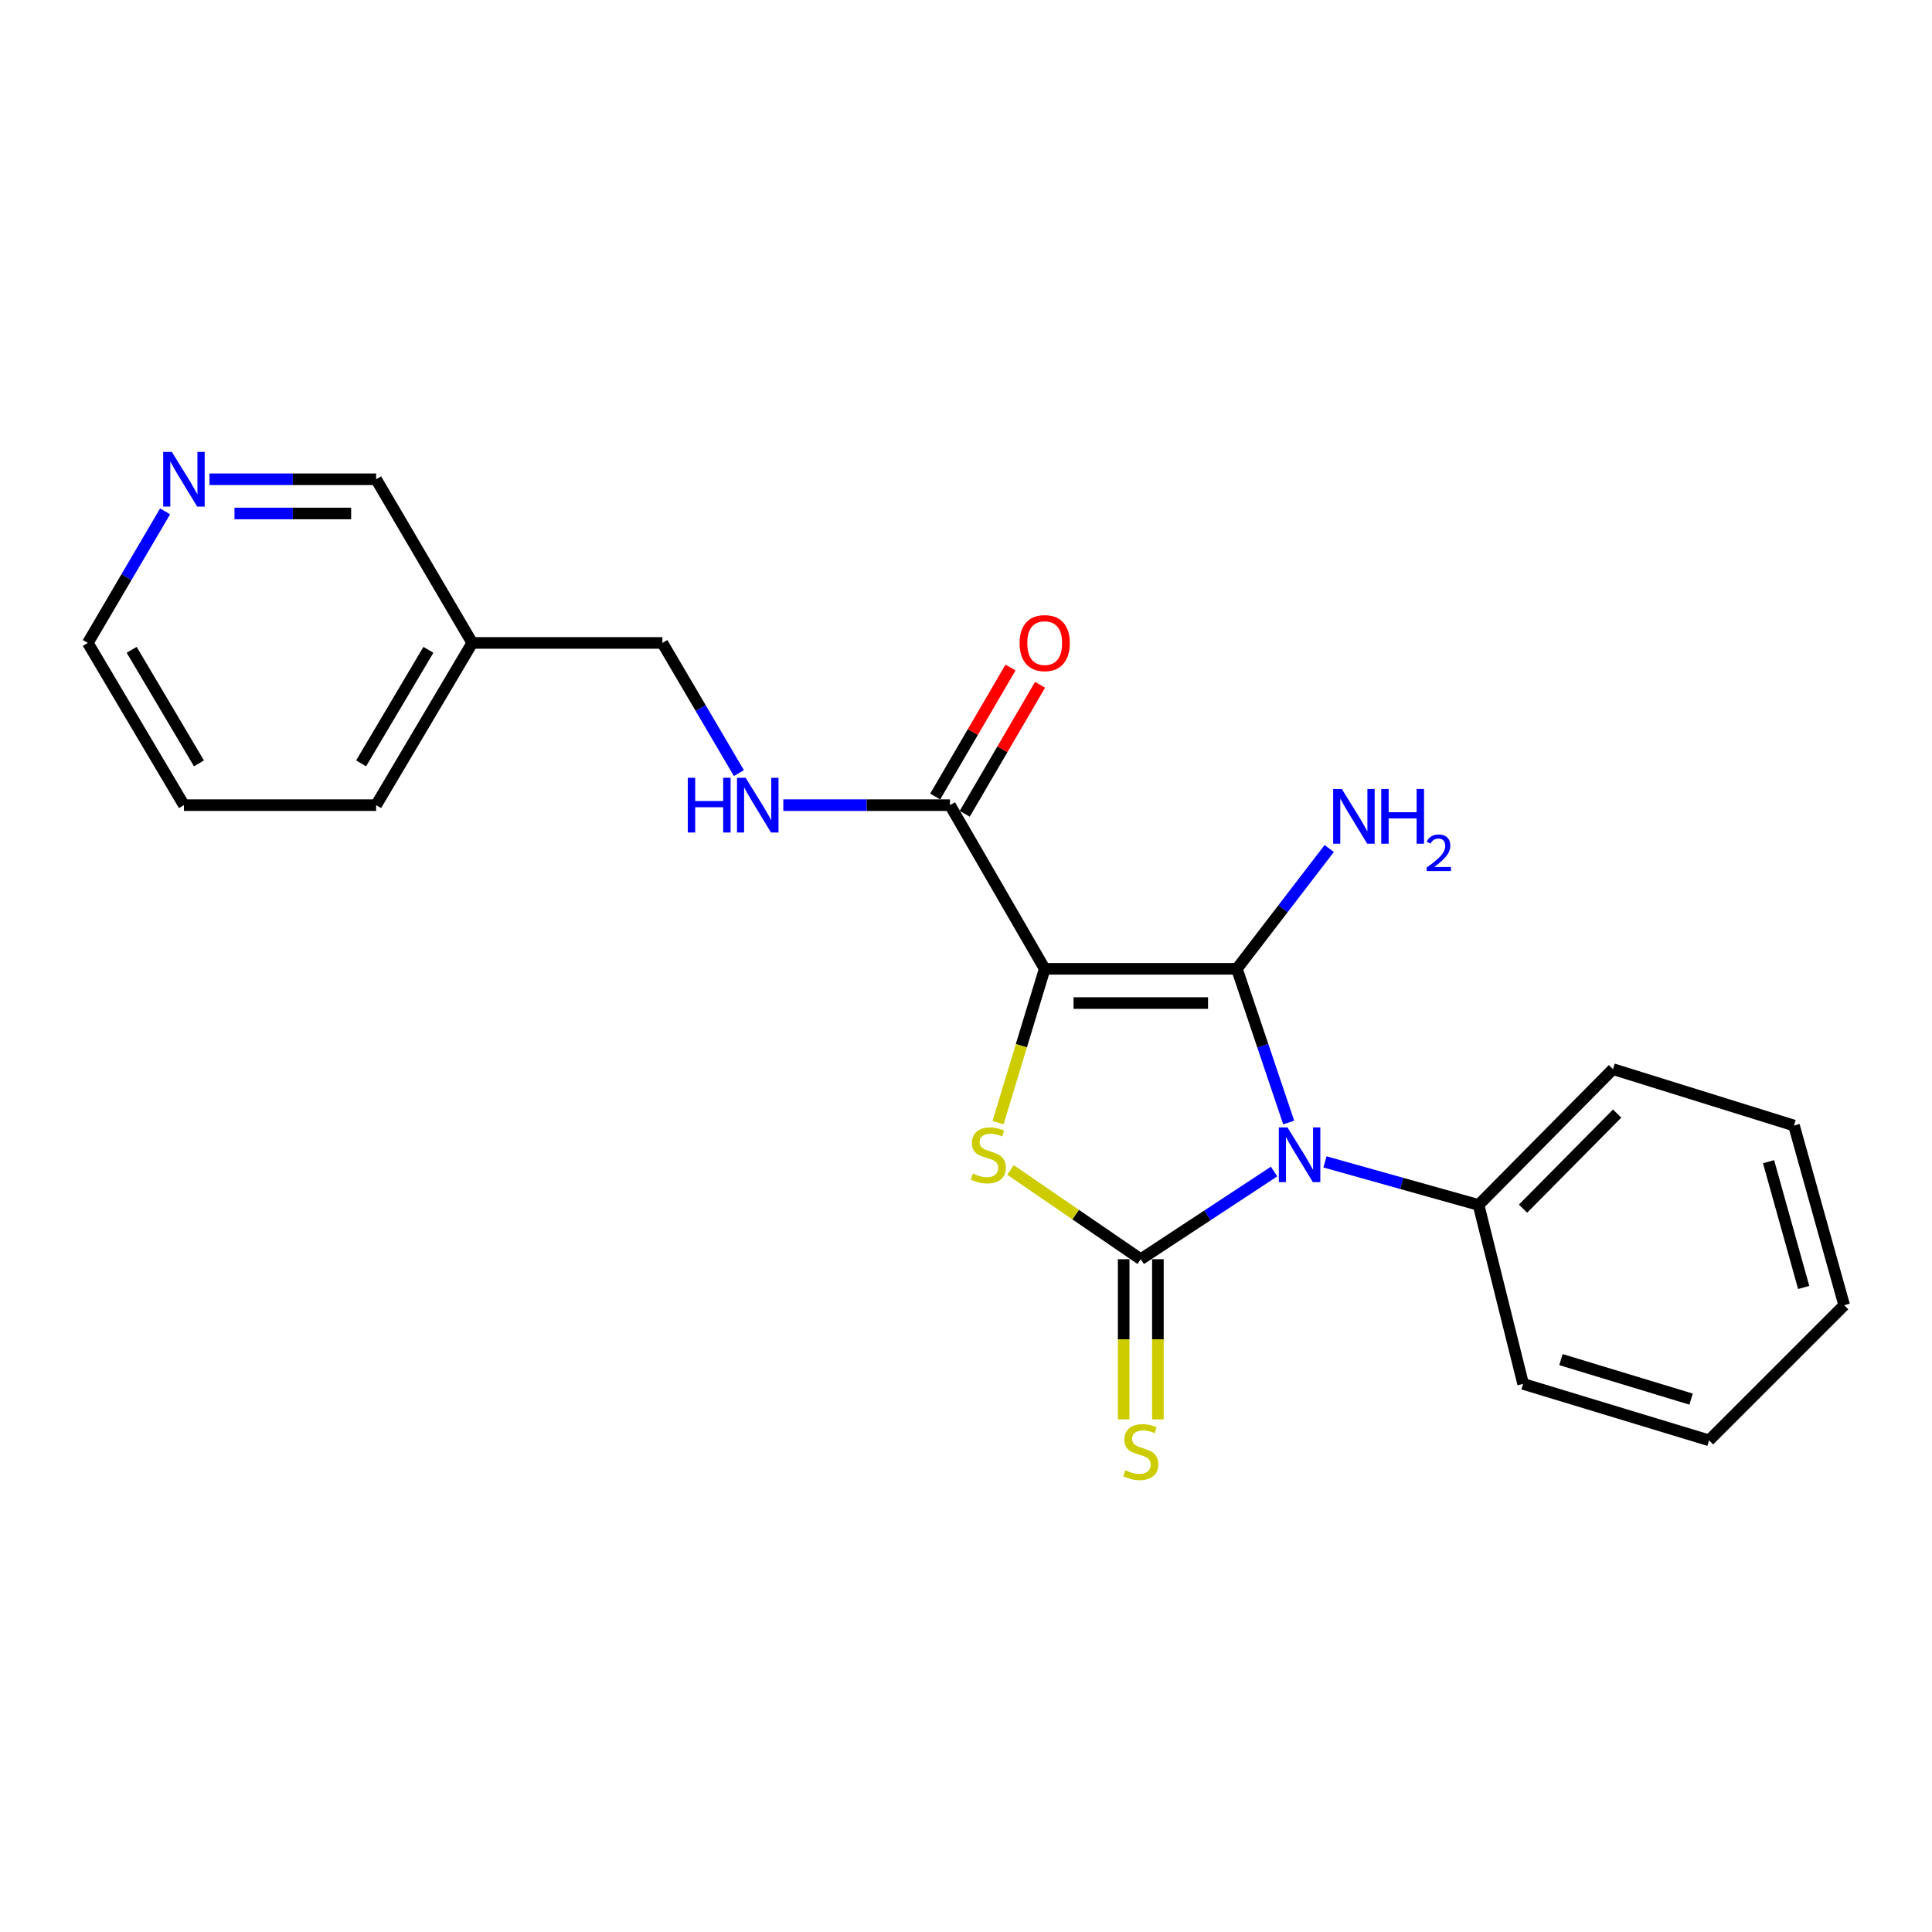 <?xml version='1.0' encoding='iso-8859-1'?>
<svg version='1.1' baseProfile='full'
              xmlns='http://www.w3.org/2000/svg'
                      xmlns:rdkit='http://www.rdkit.org/xml'
                      xmlns:xlink='http://www.w3.org/1999/xlink'
                  xml:space='preserve'
width='1000px' height='1000px' viewBox='0 0 1000 1000'>
<!-- END OF HEADER -->
<rect style='opacity:1.0;fill:#FFFFFF;stroke:none' width='1000' height='1000' x='0' y='0'> </rect>
<path class='bond-0' d='M 667.025,581.008 L 653.616,541.236' style='fill:none;fill-rule:evenodd;stroke:#0000FF;stroke-width:6px;stroke-linecap:butt;stroke-linejoin:miter;stroke-opacity:1' />
<path class='bond-0' d='M 653.616,541.236 L 640.207,501.464' style='fill:none;fill-rule:evenodd;stroke:#000000;stroke-width:6px;stroke-linecap:butt;stroke-linejoin:miter;stroke-opacity:1' />
<path class='bond-2' d='M 659.456,606.389 L 624.961,629.079' style='fill:none;fill-rule:evenodd;stroke:#0000FF;stroke-width:6px;stroke-linecap:butt;stroke-linejoin:miter;stroke-opacity:1' />
<path class='bond-2' d='M 624.961,629.079 L 590.466,651.769' style='fill:none;fill-rule:evenodd;stroke:#000000;stroke-width:6px;stroke-linecap:butt;stroke-linejoin:miter;stroke-opacity:1' />
<path class='bond-7' d='M 685.801,601.393 L 725.549,612.536' style='fill:none;fill-rule:evenodd;stroke:#0000FF;stroke-width:6px;stroke-linecap:butt;stroke-linejoin:miter;stroke-opacity:1' />
<path class='bond-7' d='M 725.549,612.536 L 765.297,623.68' style='fill:none;fill-rule:evenodd;stroke:#000000;stroke-width:6px;stroke-linecap:butt;stroke-linejoin:miter;stroke-opacity:1' />
<path class='bond-1' d='M 640.207,501.464 L 540.735,501.464' style='fill:none;fill-rule:evenodd;stroke:#000000;stroke-width:6px;stroke-linecap:butt;stroke-linejoin:miter;stroke-opacity:1' />
<path class='bond-1' d='M 625.286,519.179 L 555.656,519.179' style='fill:none;fill-rule:evenodd;stroke:#000000;stroke-width:6px;stroke-linecap:butt;stroke-linejoin:miter;stroke-opacity:1' />
<path class='bond-8' d='M 640.207,501.464 L 664.107,470.322' style='fill:none;fill-rule:evenodd;stroke:#000000;stroke-width:6px;stroke-linecap:butt;stroke-linejoin:miter;stroke-opacity:1' />
<path class='bond-8' d='M 664.107,470.322 L 688.007,439.18' style='fill:none;fill-rule:evenodd;stroke:#0000FF;stroke-width:6px;stroke-linecap:butt;stroke-linejoin:miter;stroke-opacity:1' />
<path class='bond-4' d='M 540.735,501.464 L 491.703,416.745' style='fill:none;fill-rule:evenodd;stroke:#000000;stroke-width:6px;stroke-linecap:butt;stroke-linejoin:miter;stroke-opacity:1' />
<path class='bond-22' d='M 540.735,501.464 L 528.663,541.268' style='fill:none;fill-rule:evenodd;stroke:#000000;stroke-width:6px;stroke-linecap:butt;stroke-linejoin:miter;stroke-opacity:1' />
<path class='bond-22' d='M 528.663,541.268 L 516.59,581.073' style='fill:none;fill-rule:evenodd;stroke:#CCCC00;stroke-width:6px;stroke-linecap:butt;stroke-linejoin:miter;stroke-opacity:1' />
<path class='bond-3' d='M 590.466,651.769 L 556.741,628.667' style='fill:none;fill-rule:evenodd;stroke:#000000;stroke-width:6px;stroke-linecap:butt;stroke-linejoin:miter;stroke-opacity:1' />
<path class='bond-3' d='M 556.741,628.667 L 523.016,605.565' style='fill:none;fill-rule:evenodd;stroke:#CCCC00;stroke-width:6px;stroke-linecap:butt;stroke-linejoin:miter;stroke-opacity:1' />
<path class='bond-5' d='M 581.609,651.769 L 581.609,693.22' style='fill:none;fill-rule:evenodd;stroke:#000000;stroke-width:6px;stroke-linecap:butt;stroke-linejoin:miter;stroke-opacity:1' />
<path class='bond-5' d='M 581.609,693.22 L 581.609,734.672' style='fill:none;fill-rule:evenodd;stroke:#CCCC00;stroke-width:6px;stroke-linecap:butt;stroke-linejoin:miter;stroke-opacity:1' />
<path class='bond-5' d='M 599.324,651.769 L 599.324,693.22' style='fill:none;fill-rule:evenodd;stroke:#000000;stroke-width:6px;stroke-linecap:butt;stroke-linejoin:miter;stroke-opacity:1' />
<path class='bond-5' d='M 599.324,693.22 L 599.324,734.672' style='fill:none;fill-rule:evenodd;stroke:#CCCC00;stroke-width:6px;stroke-linecap:butt;stroke-linejoin:miter;stroke-opacity:1' />
<path class='bond-6' d='M 491.703,416.745 L 448.571,416.745' style='fill:none;fill-rule:evenodd;stroke:#000000;stroke-width:6px;stroke-linecap:butt;stroke-linejoin:miter;stroke-opacity:1' />
<path class='bond-6' d='M 448.571,416.745 L 405.439,416.745' style='fill:none;fill-rule:evenodd;stroke:#0000FF;stroke-width:6px;stroke-linecap:butt;stroke-linejoin:miter;stroke-opacity:1' />
<path class='bond-9' d='M 499.352,421.212 L 518.849,387.827' style='fill:none;fill-rule:evenodd;stroke:#000000;stroke-width:6px;stroke-linecap:butt;stroke-linejoin:miter;stroke-opacity:1' />
<path class='bond-9' d='M 518.849,387.827 L 538.345,354.442' style='fill:none;fill-rule:evenodd;stroke:#FF0000;stroke-width:6px;stroke-linecap:butt;stroke-linejoin:miter;stroke-opacity:1' />
<path class='bond-9' d='M 484.054,412.279 L 503.551,378.894' style='fill:none;fill-rule:evenodd;stroke:#000000;stroke-width:6px;stroke-linecap:butt;stroke-linejoin:miter;stroke-opacity:1' />
<path class='bond-9' d='M 503.551,378.894 L 523.047,345.509' style='fill:none;fill-rule:evenodd;stroke:#FF0000;stroke-width:6px;stroke-linecap:butt;stroke-linejoin:miter;stroke-opacity:1' />
<path class='bond-12' d='M 382.455,400.15 L 362.65,366.468' style='fill:none;fill-rule:evenodd;stroke:#0000FF;stroke-width:6px;stroke-linecap:butt;stroke-linejoin:miter;stroke-opacity:1' />
<path class='bond-12' d='M 362.65,366.468 L 342.845,332.785' style='fill:none;fill-rule:evenodd;stroke:#000000;stroke-width:6px;stroke-linecap:butt;stroke-linejoin:miter;stroke-opacity:1' />
<path class='bond-15' d='M 765.297,623.68 L 834.869,553.38' style='fill:none;fill-rule:evenodd;stroke:#000000;stroke-width:6px;stroke-linecap:butt;stroke-linejoin:miter;stroke-opacity:1' />
<path class='bond-15' d='M 788.324,625.596 L 837.025,576.386' style='fill:none;fill-rule:evenodd;stroke:#000000;stroke-width:6px;stroke-linecap:butt;stroke-linejoin:miter;stroke-opacity:1' />
<path class='bond-16' d='M 765.297,623.68 L 788.366,716.302' style='fill:none;fill-rule:evenodd;stroke:#000000;stroke-width:6px;stroke-linecap:butt;stroke-linejoin:miter;stroke-opacity:1' />
<path class='bond-10' d='M 108.432,248.066 L 151.559,248.066' style='fill:none;fill-rule:evenodd;stroke:#0000FF;stroke-width:6px;stroke-linecap:butt;stroke-linejoin:miter;stroke-opacity:1' />
<path class='bond-10' d='M 151.559,248.066 L 194.686,248.066' style='fill:none;fill-rule:evenodd;stroke:#000000;stroke-width:6px;stroke-linecap:butt;stroke-linejoin:miter;stroke-opacity:1' />
<path class='bond-10' d='M 121.37,265.781 L 151.559,265.781' style='fill:none;fill-rule:evenodd;stroke:#0000FF;stroke-width:6px;stroke-linecap:butt;stroke-linejoin:miter;stroke-opacity:1' />
<path class='bond-10' d='M 151.559,265.781 L 181.748,265.781' style='fill:none;fill-rule:evenodd;stroke:#000000;stroke-width:6px;stroke-linecap:butt;stroke-linejoin:miter;stroke-opacity:1' />
<path class='bond-24' d='M 85.447,264.682 L 65.451,298.733' style='fill:none;fill-rule:evenodd;stroke:#0000FF;stroke-width:6px;stroke-linecap:butt;stroke-linejoin:miter;stroke-opacity:1' />
<path class='bond-24' d='M 65.451,298.733 L 45.455,332.785' style='fill:none;fill-rule:evenodd;stroke:#000000;stroke-width:6px;stroke-linecap:butt;stroke-linejoin:miter;stroke-opacity:1' />
<path class='bond-11' d='M 244.437,332.785 L 342.845,332.785' style='fill:none;fill-rule:evenodd;stroke:#000000;stroke-width:6px;stroke-linecap:butt;stroke-linejoin:miter;stroke-opacity:1' />
<path class='bond-13' d='M 244.437,332.785 L 194.686,248.066' style='fill:none;fill-rule:evenodd;stroke:#000000;stroke-width:6px;stroke-linecap:butt;stroke-linejoin:miter;stroke-opacity:1' />
<path class='bond-17' d='M 244.437,332.785 L 194.686,416.745' style='fill:none;fill-rule:evenodd;stroke:#000000;stroke-width:6px;stroke-linecap:butt;stroke-linejoin:miter;stroke-opacity:1' />
<path class='bond-17' d='M 221.734,336.348 L 186.908,395.12' style='fill:none;fill-rule:evenodd;stroke:#000000;stroke-width:6px;stroke-linecap:butt;stroke-linejoin:miter;stroke-opacity:1' />
<path class='bond-14' d='M 45.455,332.785 L 95.205,416.745' style='fill:none;fill-rule:evenodd;stroke:#000000;stroke-width:6px;stroke-linecap:butt;stroke-linejoin:miter;stroke-opacity:1' />
<path class='bond-14' d='M 68.158,336.348 L 102.983,395.12' style='fill:none;fill-rule:evenodd;stroke:#000000;stroke-width:6px;stroke-linecap:butt;stroke-linejoin:miter;stroke-opacity:1' />
<path class='bond-20' d='M 834.869,553.38 L 928.573,582.571' style='fill:none;fill-rule:evenodd;stroke:#000000;stroke-width:6px;stroke-linecap:butt;stroke-linejoin:miter;stroke-opacity:1' />
<path class='bond-19' d='M 788.366,716.302 L 884.599,745.512' style='fill:none;fill-rule:evenodd;stroke:#000000;stroke-width:6px;stroke-linecap:butt;stroke-linejoin:miter;stroke-opacity:1' />
<path class='bond-19' d='M 807.946,703.731 L 875.31,724.179' style='fill:none;fill-rule:evenodd;stroke:#000000;stroke-width:6px;stroke-linecap:butt;stroke-linejoin:miter;stroke-opacity:1' />
<path class='bond-18' d='M 194.686,416.745 L 95.205,416.745' style='fill:none;fill-rule:evenodd;stroke:#000000;stroke-width:6px;stroke-linecap:butt;stroke-linejoin:miter;stroke-opacity:1' />
<path class='bond-21' d='M 884.599,745.512 L 954.545,675.576' style='fill:none;fill-rule:evenodd;stroke:#000000;stroke-width:6px;stroke-linecap:butt;stroke-linejoin:miter;stroke-opacity:1' />
<path class='bond-23' d='M 928.573,582.571 L 954.545,675.576' style='fill:none;fill-rule:evenodd;stroke:#000000;stroke-width:6px;stroke-linecap:butt;stroke-linejoin:miter;stroke-opacity:1' />
<path class='bond-23' d='M 915.406,601.286 L 933.587,666.39' style='fill:none;fill-rule:evenodd;stroke:#000000;stroke-width:6px;stroke-linecap:butt;stroke-linejoin:miter;stroke-opacity:1' />
<path  class='atom-0' d='M 666.395 583.547
L 675.675 598.547
Q 676.595 600.027, 678.075 602.707
Q 679.555 605.387, 679.635 605.547
L 679.635 583.547
L 683.395 583.547
L 683.395 611.867
L 679.515 611.867
L 669.555 595.467
Q 668.395 593.547, 667.155 591.347
Q 665.955 589.147, 665.595 588.467
L 665.595 611.867
L 661.915 611.867
L 661.915 583.547
L 666.395 583.547
' fill='#0000FF'/>
<path  class='atom-4' d='M 503.544 607.427
Q 503.864 607.547, 505.184 608.107
Q 506.504 608.667, 507.944 609.027
Q 509.424 609.347, 510.864 609.347
Q 513.544 609.347, 515.104 608.067
Q 516.664 606.747, 516.664 604.467
Q 516.664 602.907, 515.864 601.947
Q 515.104 600.987, 513.904 600.467
Q 512.704 599.947, 510.704 599.347
Q 508.184 598.587, 506.664 597.867
Q 505.184 597.147, 504.104 595.627
Q 503.064 594.107, 503.064 591.547
Q 503.064 587.987, 505.464 585.787
Q 507.904 583.587, 512.704 583.587
Q 515.984 583.587, 519.704 585.147
L 518.784 588.227
Q 515.384 586.827, 512.824 586.827
Q 510.064 586.827, 508.544 587.987
Q 507.024 589.107, 507.064 591.067
Q 507.064 592.587, 507.824 593.507
Q 508.624 594.427, 509.744 594.947
Q 510.904 595.467, 512.824 596.067
Q 515.384 596.867, 516.904 597.667
Q 518.424 598.467, 519.504 600.107
Q 520.624 601.707, 520.624 604.467
Q 520.624 608.387, 517.984 610.507
Q 515.384 612.587, 511.024 612.587
Q 508.504 612.587, 506.584 612.027
Q 504.704 611.507, 502.464 610.587
L 503.544 607.427
' fill='#CCCC00'/>
<path  class='atom-6' d='M 582.466 760.999
Q 582.786 761.119, 584.106 761.679
Q 585.426 762.239, 586.866 762.599
Q 588.346 762.919, 589.786 762.919
Q 592.466 762.919, 594.026 761.639
Q 595.586 760.319, 595.586 758.039
Q 595.586 756.479, 594.786 755.519
Q 594.026 754.559, 592.826 754.039
Q 591.626 753.519, 589.626 752.919
Q 587.106 752.159, 585.586 751.439
Q 584.106 750.719, 583.026 749.199
Q 581.986 747.679, 581.986 745.119
Q 581.986 741.559, 584.386 739.359
Q 586.826 737.159, 591.626 737.159
Q 594.906 737.159, 598.626 738.719
L 597.706 741.799
Q 594.306 740.399, 591.746 740.399
Q 588.986 740.399, 587.466 741.559
Q 585.946 742.679, 585.986 744.639
Q 585.986 746.159, 586.746 747.079
Q 587.546 747.999, 588.666 748.519
Q 589.826 749.039, 591.746 749.639
Q 594.306 750.439, 595.826 751.239
Q 597.346 752.039, 598.426 753.679
Q 599.546 755.279, 599.546 758.039
Q 599.546 761.959, 596.906 764.079
Q 594.306 766.159, 589.946 766.159
Q 587.426 766.159, 585.506 765.599
Q 583.626 765.079, 581.386 764.159
L 582.466 760.999
' fill='#CCCC00'/>
<path  class='atom-7' d='M 355.992 402.585
L 359.832 402.585
L 359.832 414.625
L 374.312 414.625
L 374.312 402.585
L 378.152 402.585
L 378.152 430.905
L 374.312 430.905
L 374.312 417.825
L 359.832 417.825
L 359.832 430.905
L 355.992 430.905
L 355.992 402.585
' fill='#0000FF'/>
<path  class='atom-7' d='M 385.952 402.585
L 395.232 417.585
Q 396.152 419.065, 397.632 421.745
Q 399.112 424.425, 399.192 424.585
L 399.192 402.585
L 402.952 402.585
L 402.952 430.905
L 399.072 430.905
L 389.112 414.505
Q 387.952 412.585, 386.712 410.385
Q 385.512 408.185, 385.152 407.505
L 385.152 430.905
L 381.472 430.905
L 381.472 402.585
L 385.952 402.585
' fill='#0000FF'/>
<path  class='atom-9' d='M 694.523 408.372
L 703.803 423.372
Q 704.723 424.852, 706.203 427.532
Q 707.683 430.212, 707.763 430.372
L 707.763 408.372
L 711.523 408.372
L 711.523 436.692
L 707.643 436.692
L 697.683 420.292
Q 696.523 418.372, 695.283 416.172
Q 694.083 413.972, 693.723 413.292
L 693.723 436.692
L 690.043 436.692
L 690.043 408.372
L 694.523 408.372
' fill='#0000FF'/>
<path  class='atom-9' d='M 714.923 408.372
L 718.763 408.372
L 718.763 420.412
L 733.243 420.412
L 733.243 408.372
L 737.083 408.372
L 737.083 436.692
L 733.243 436.692
L 733.243 423.612
L 718.763 423.612
L 718.763 436.692
L 714.923 436.692
L 714.923 408.372
' fill='#0000FF'/>
<path  class='atom-9' d='M 738.456 435.699
Q 739.143 433.93, 740.779 432.953
Q 742.416 431.95, 744.687 431.95
Q 747.511 431.95, 749.095 433.481
Q 750.679 435.012, 750.679 437.732
Q 750.679 440.504, 748.62 443.091
Q 746.587 445.678, 742.363 448.74
L 750.996 448.74
L 750.996 450.852
L 738.403 450.852
L 738.403 449.084
Q 741.888 446.602, 743.947 444.754
Q 746.033 442.906, 747.036 441.243
Q 748.039 439.58, 748.039 437.864
Q 748.039 436.068, 747.142 435.065
Q 746.244 434.062, 744.687 434.062
Q 743.182 434.062, 742.179 434.669
Q 741.175 435.276, 740.463 436.623
L 738.456 435.699
' fill='#0000FF'/>
<path  class='atom-10' d='M 527.735 332.865
Q 527.735 326.065, 531.095 322.265
Q 534.455 318.465, 540.735 318.465
Q 547.015 318.465, 550.375 322.265
Q 553.735 326.065, 553.735 332.865
Q 553.735 339.745, 550.335 343.665
Q 546.935 347.545, 540.735 347.545
Q 534.495 347.545, 531.095 343.665
Q 527.735 339.785, 527.735 332.865
M 540.735 344.345
Q 545.055 344.345, 547.375 341.465
Q 549.735 338.545, 549.735 332.865
Q 549.735 327.305, 547.375 324.505
Q 545.055 321.665, 540.735 321.665
Q 536.415 321.665, 534.055 324.465
Q 531.735 327.265, 531.735 332.865
Q 531.735 338.585, 534.055 341.465
Q 536.415 344.345, 540.735 344.345
' fill='#FF0000'/>
<path  class='atom-11' d='M 88.945 233.906
L 98.225 248.906
Q 99.145 250.386, 100.625 253.066
Q 102.105 255.746, 102.185 255.906
L 102.185 233.906
L 105.945 233.906
L 105.945 262.226
L 102.065 262.226
L 92.105 245.826
Q 90.945 243.906, 89.705 241.706
Q 88.505 239.506, 88.145 238.826
L 88.145 262.226
L 84.465 262.226
L 84.465 233.906
L 88.945 233.906
' fill='#0000FF'/>
</svg>
